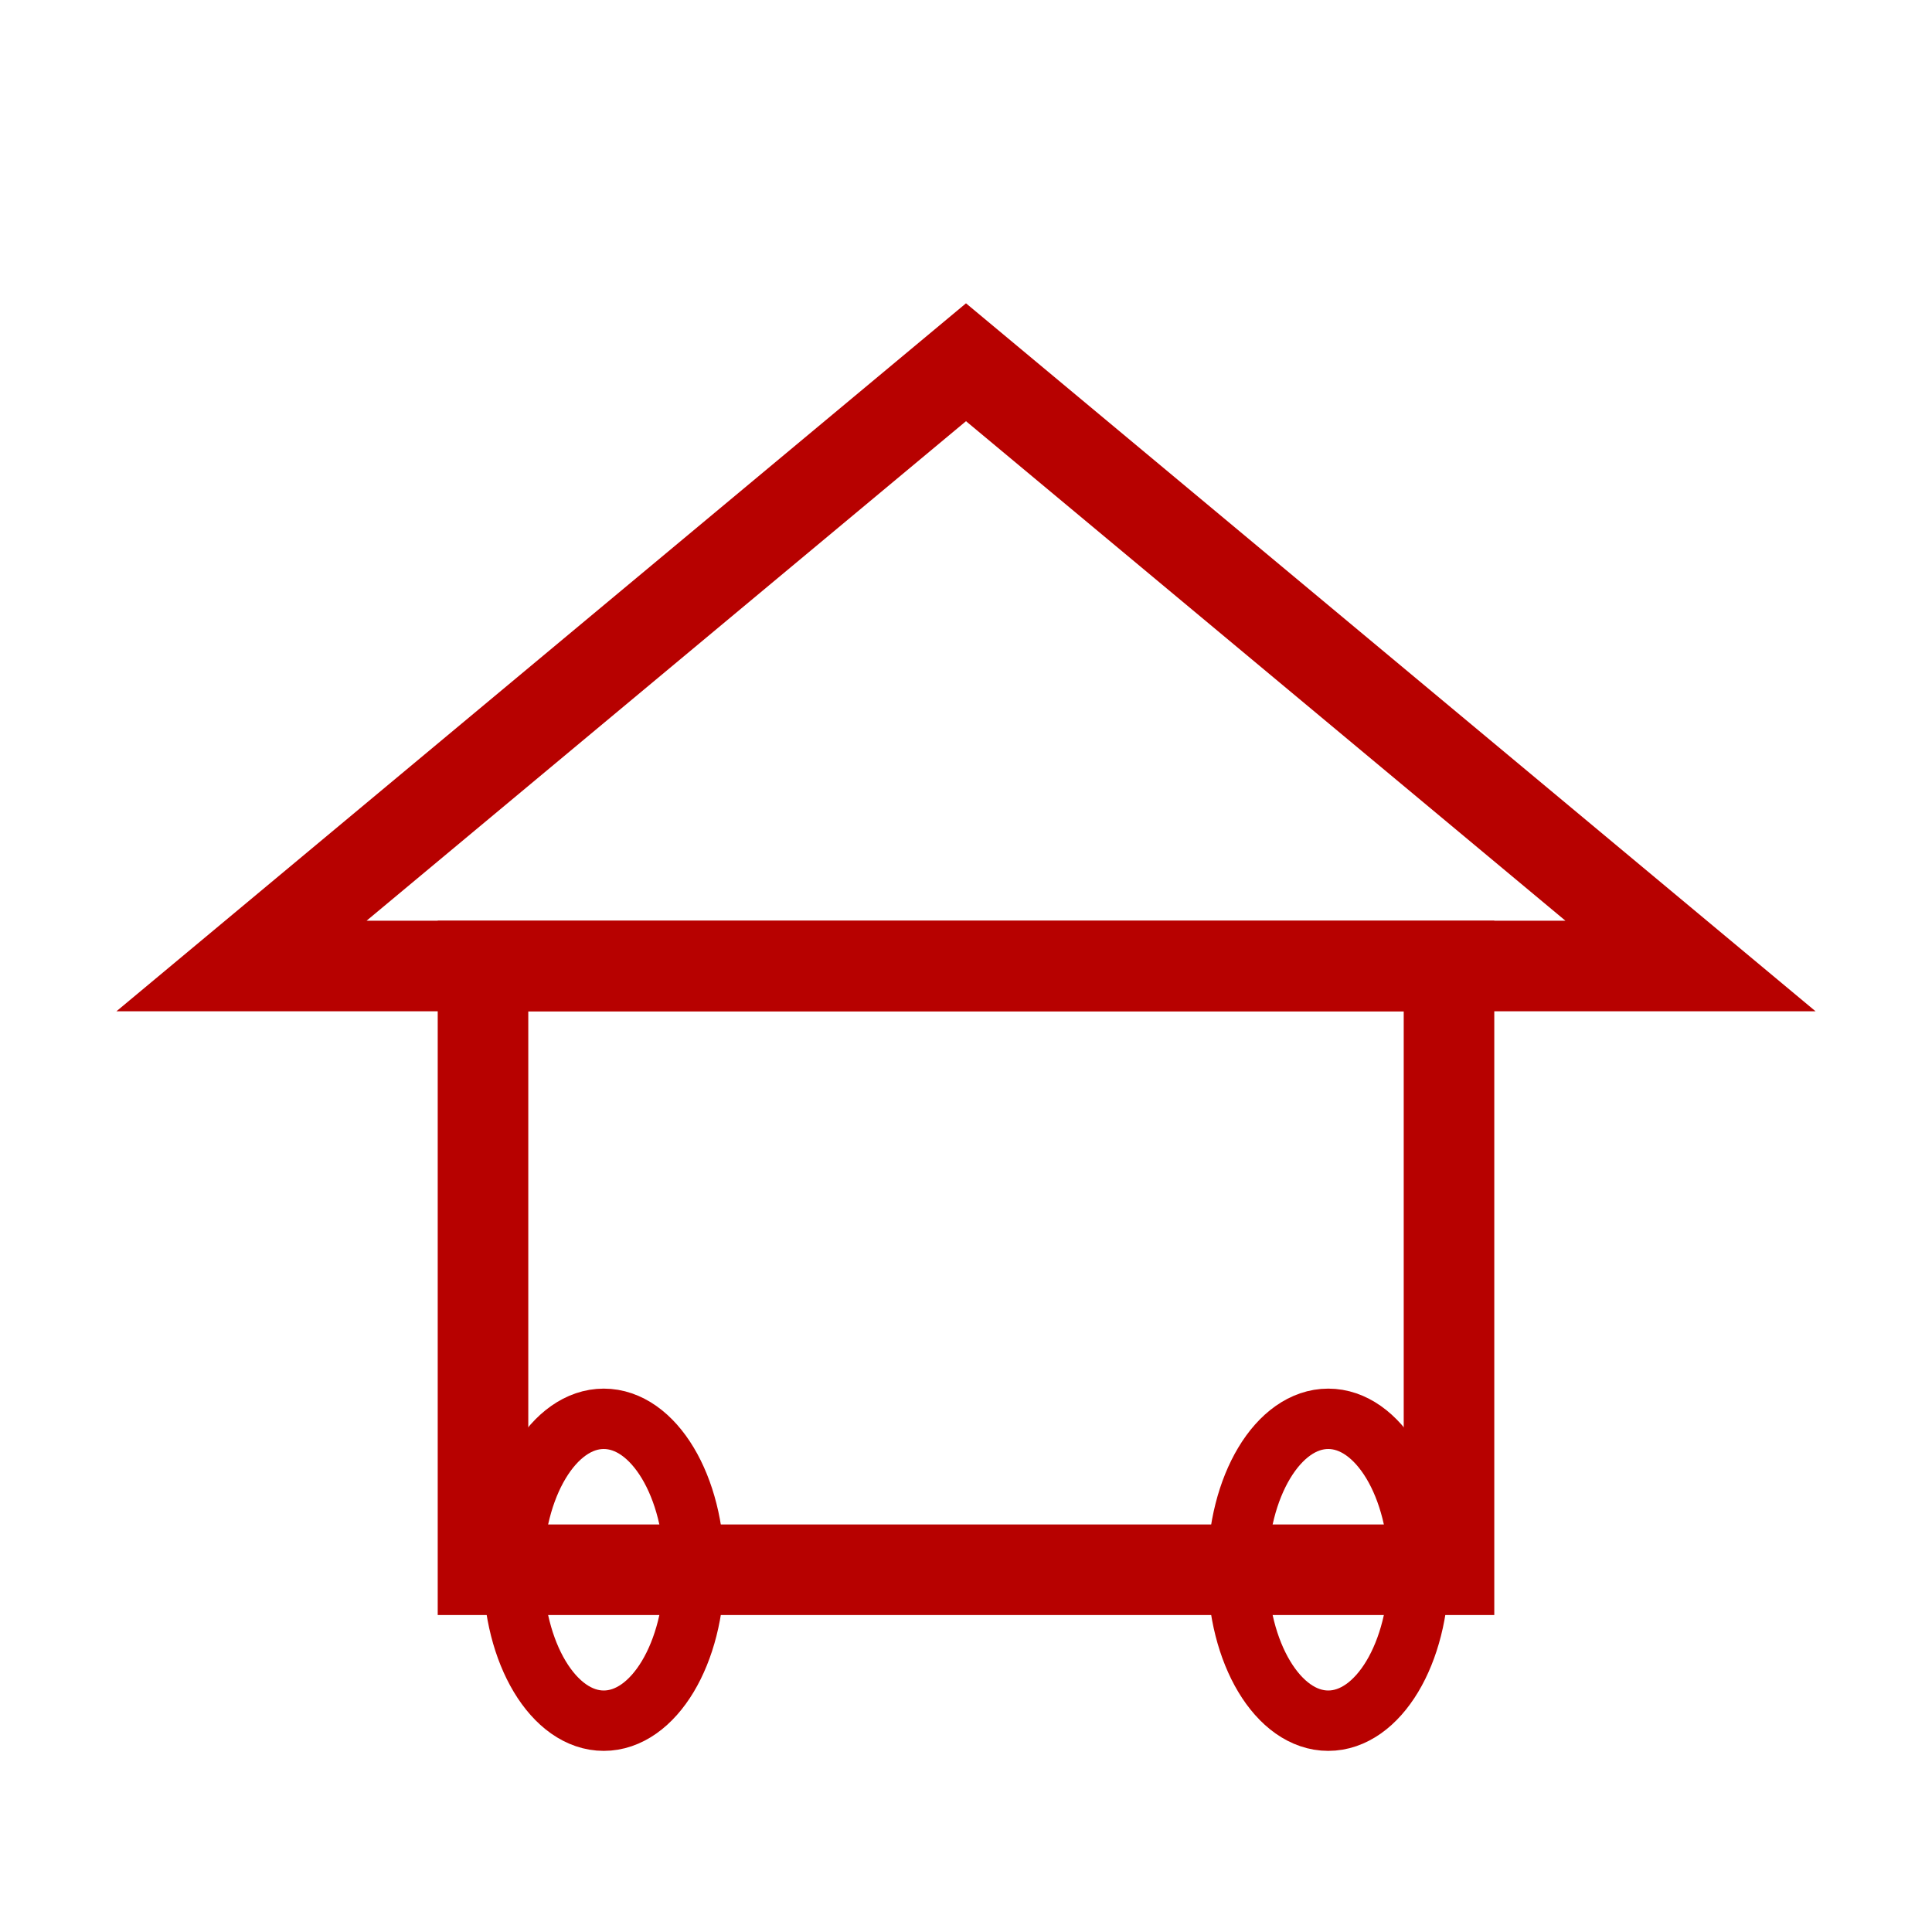 <?xml version="1.0" encoding="utf-8" ?>
<svg baseProfile="tiny" height="64px" version="1.2" width="64px" xmlns="http://www.w3.org/2000/svg" xmlns:ev="http://www.w3.org/2001/xml-events" xmlns:xlink="http://www.w3.org/1999/xlink"><defs /><polygon fill="none" points="8,32 32,12 56,32" stroke="#B70100" stroke-width="3" /><rect fill="none" height="20" stroke="#B70100" stroke-width="3" width="32" x="16" y="32" /><ellipse cx="20" cy="52" fill="none" rx="3" ry="5" stroke="#B70100" stroke-width="2" /><ellipse cx="44" cy="52" fill="none" rx="3" ry="5" stroke="#B70100" stroke-width="2" /></svg>